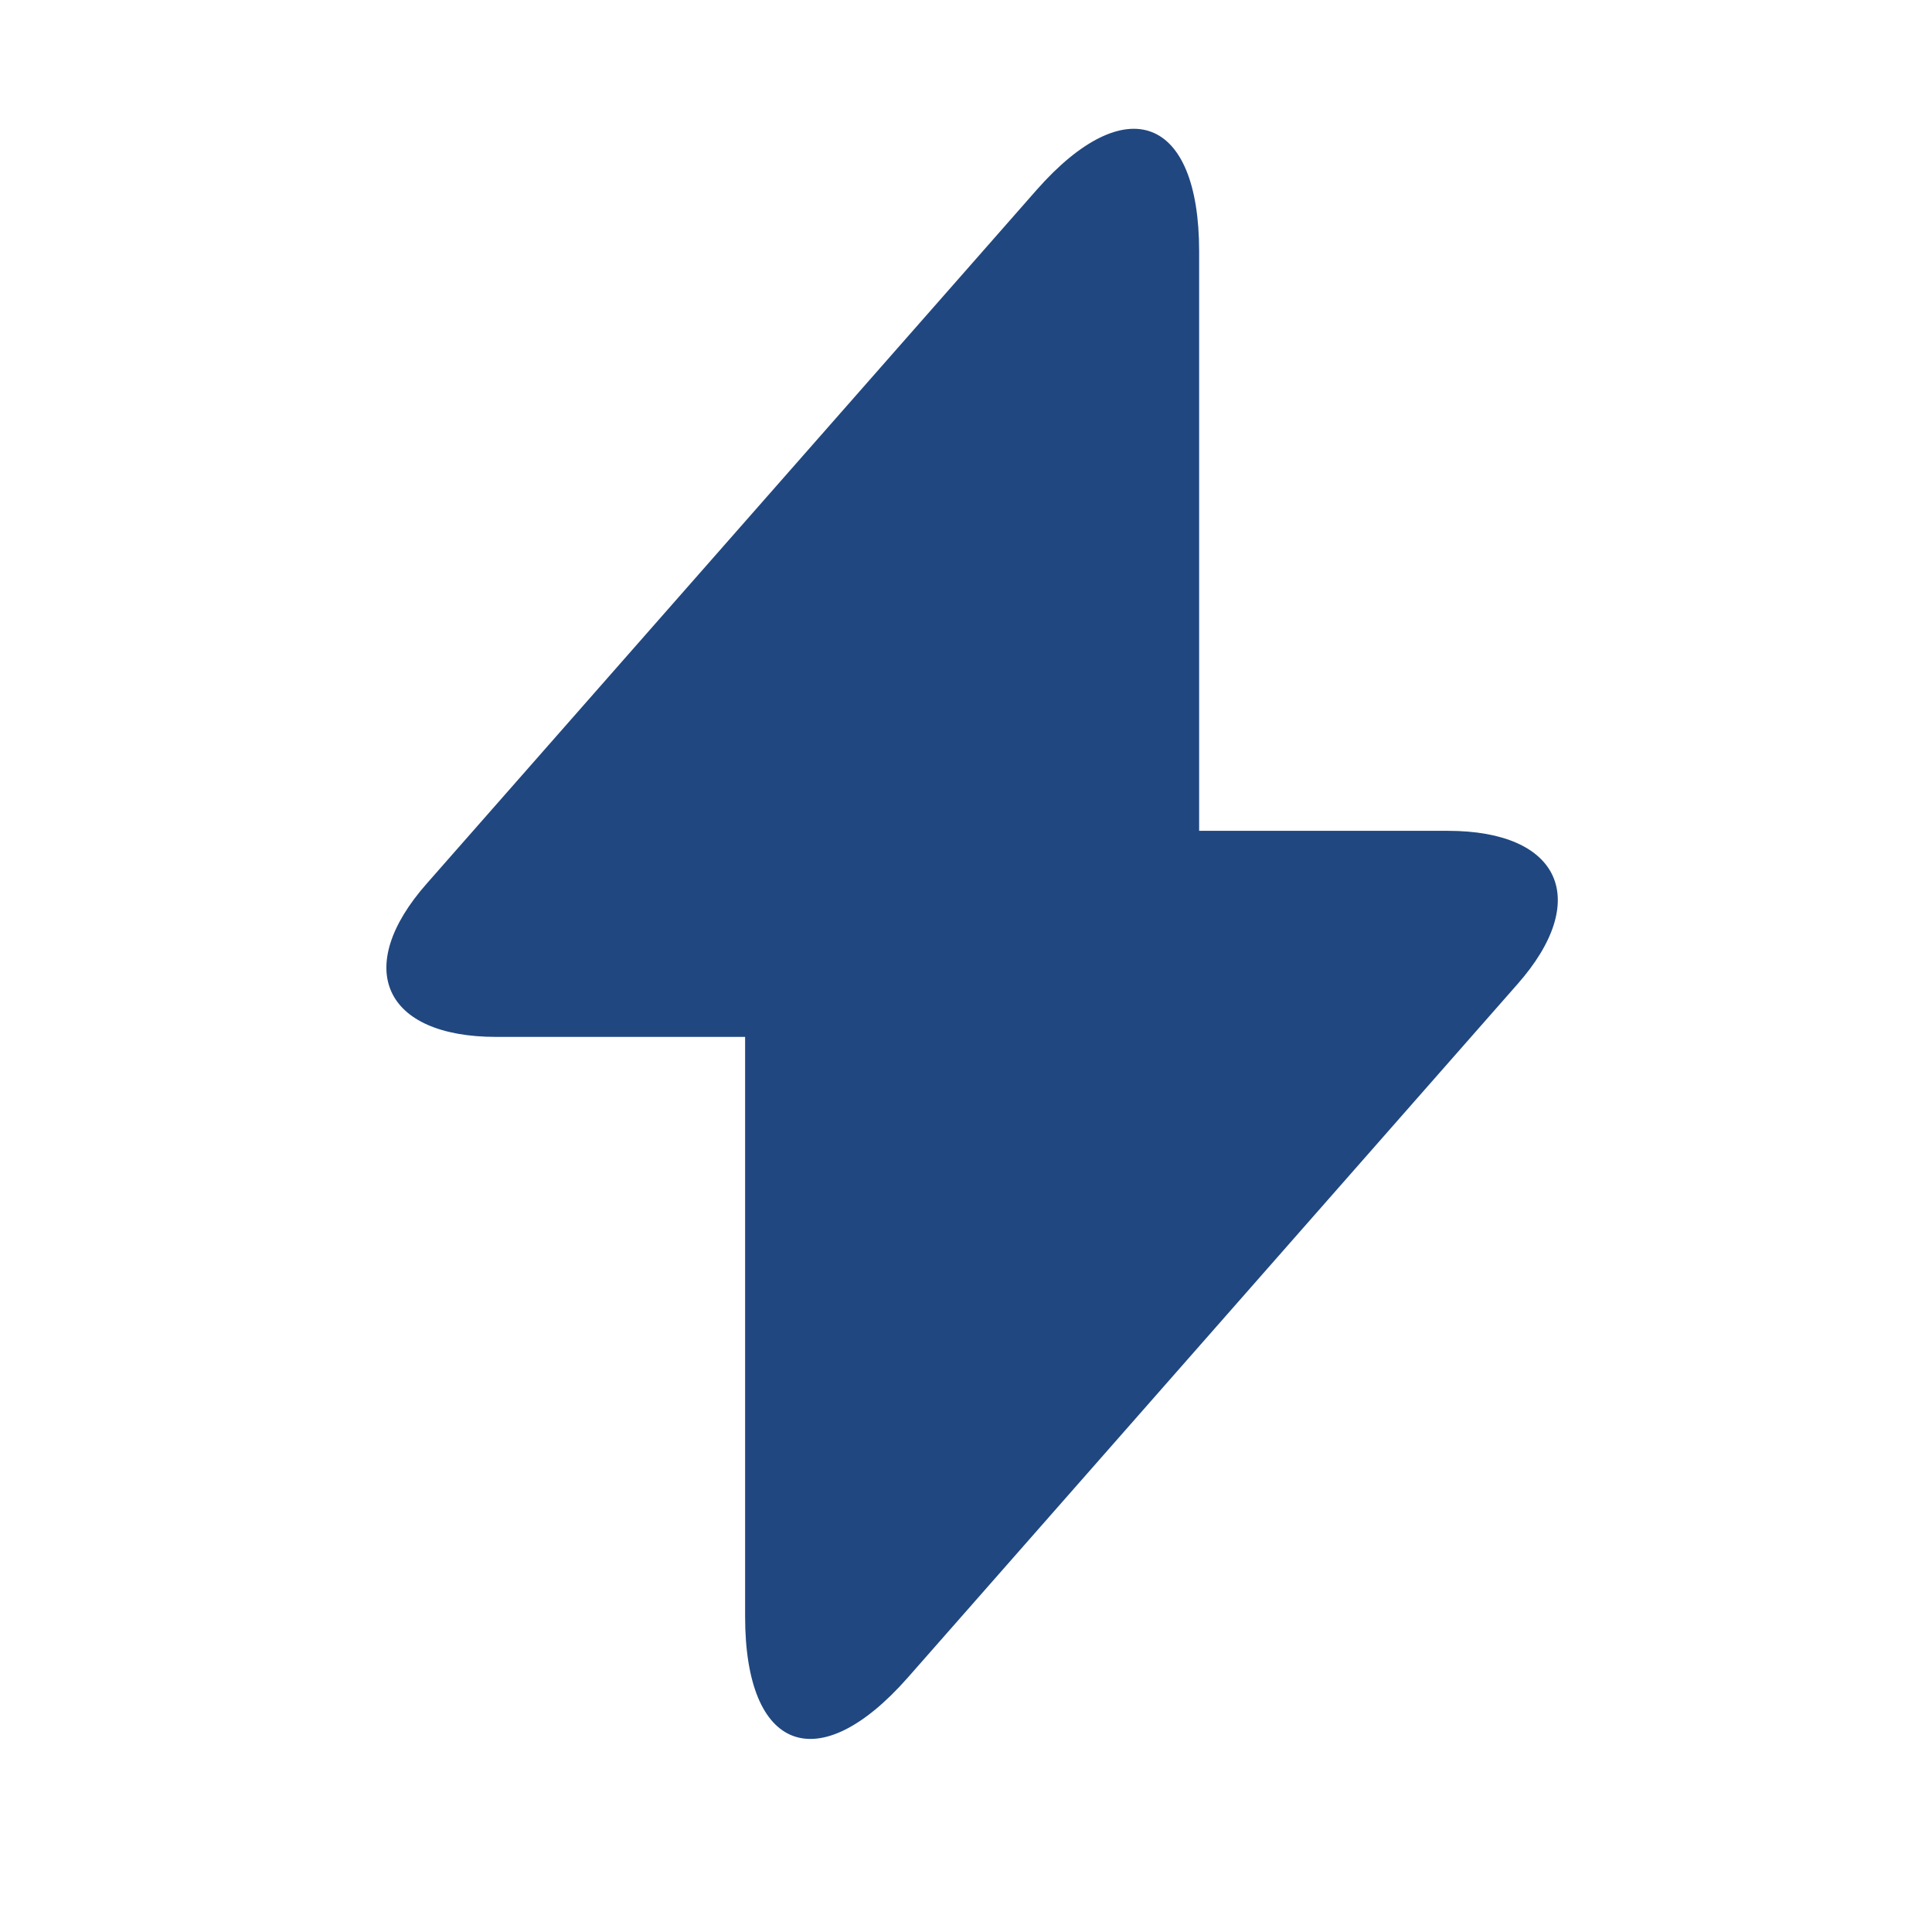<svg width="30" height="30" viewBox="0 0 30 30" fill="none" xmlns="http://www.w3.org/2000/svg">
<path d="M22.482 12.901H18.62V3.901C18.62 1.801 17.482 1.376 16.095 2.951L15.095 4.089L6.632 13.714C5.47 15.026 5.957 16.101 7.707 16.101H11.57V25.101C11.57 27.201 12.707 27.626 14.095 26.051L15.095 24.914L23.557 15.289C24.72 13.976 24.232 12.901 22.482 12.901Z" fill="#204780"/>
</svg>
